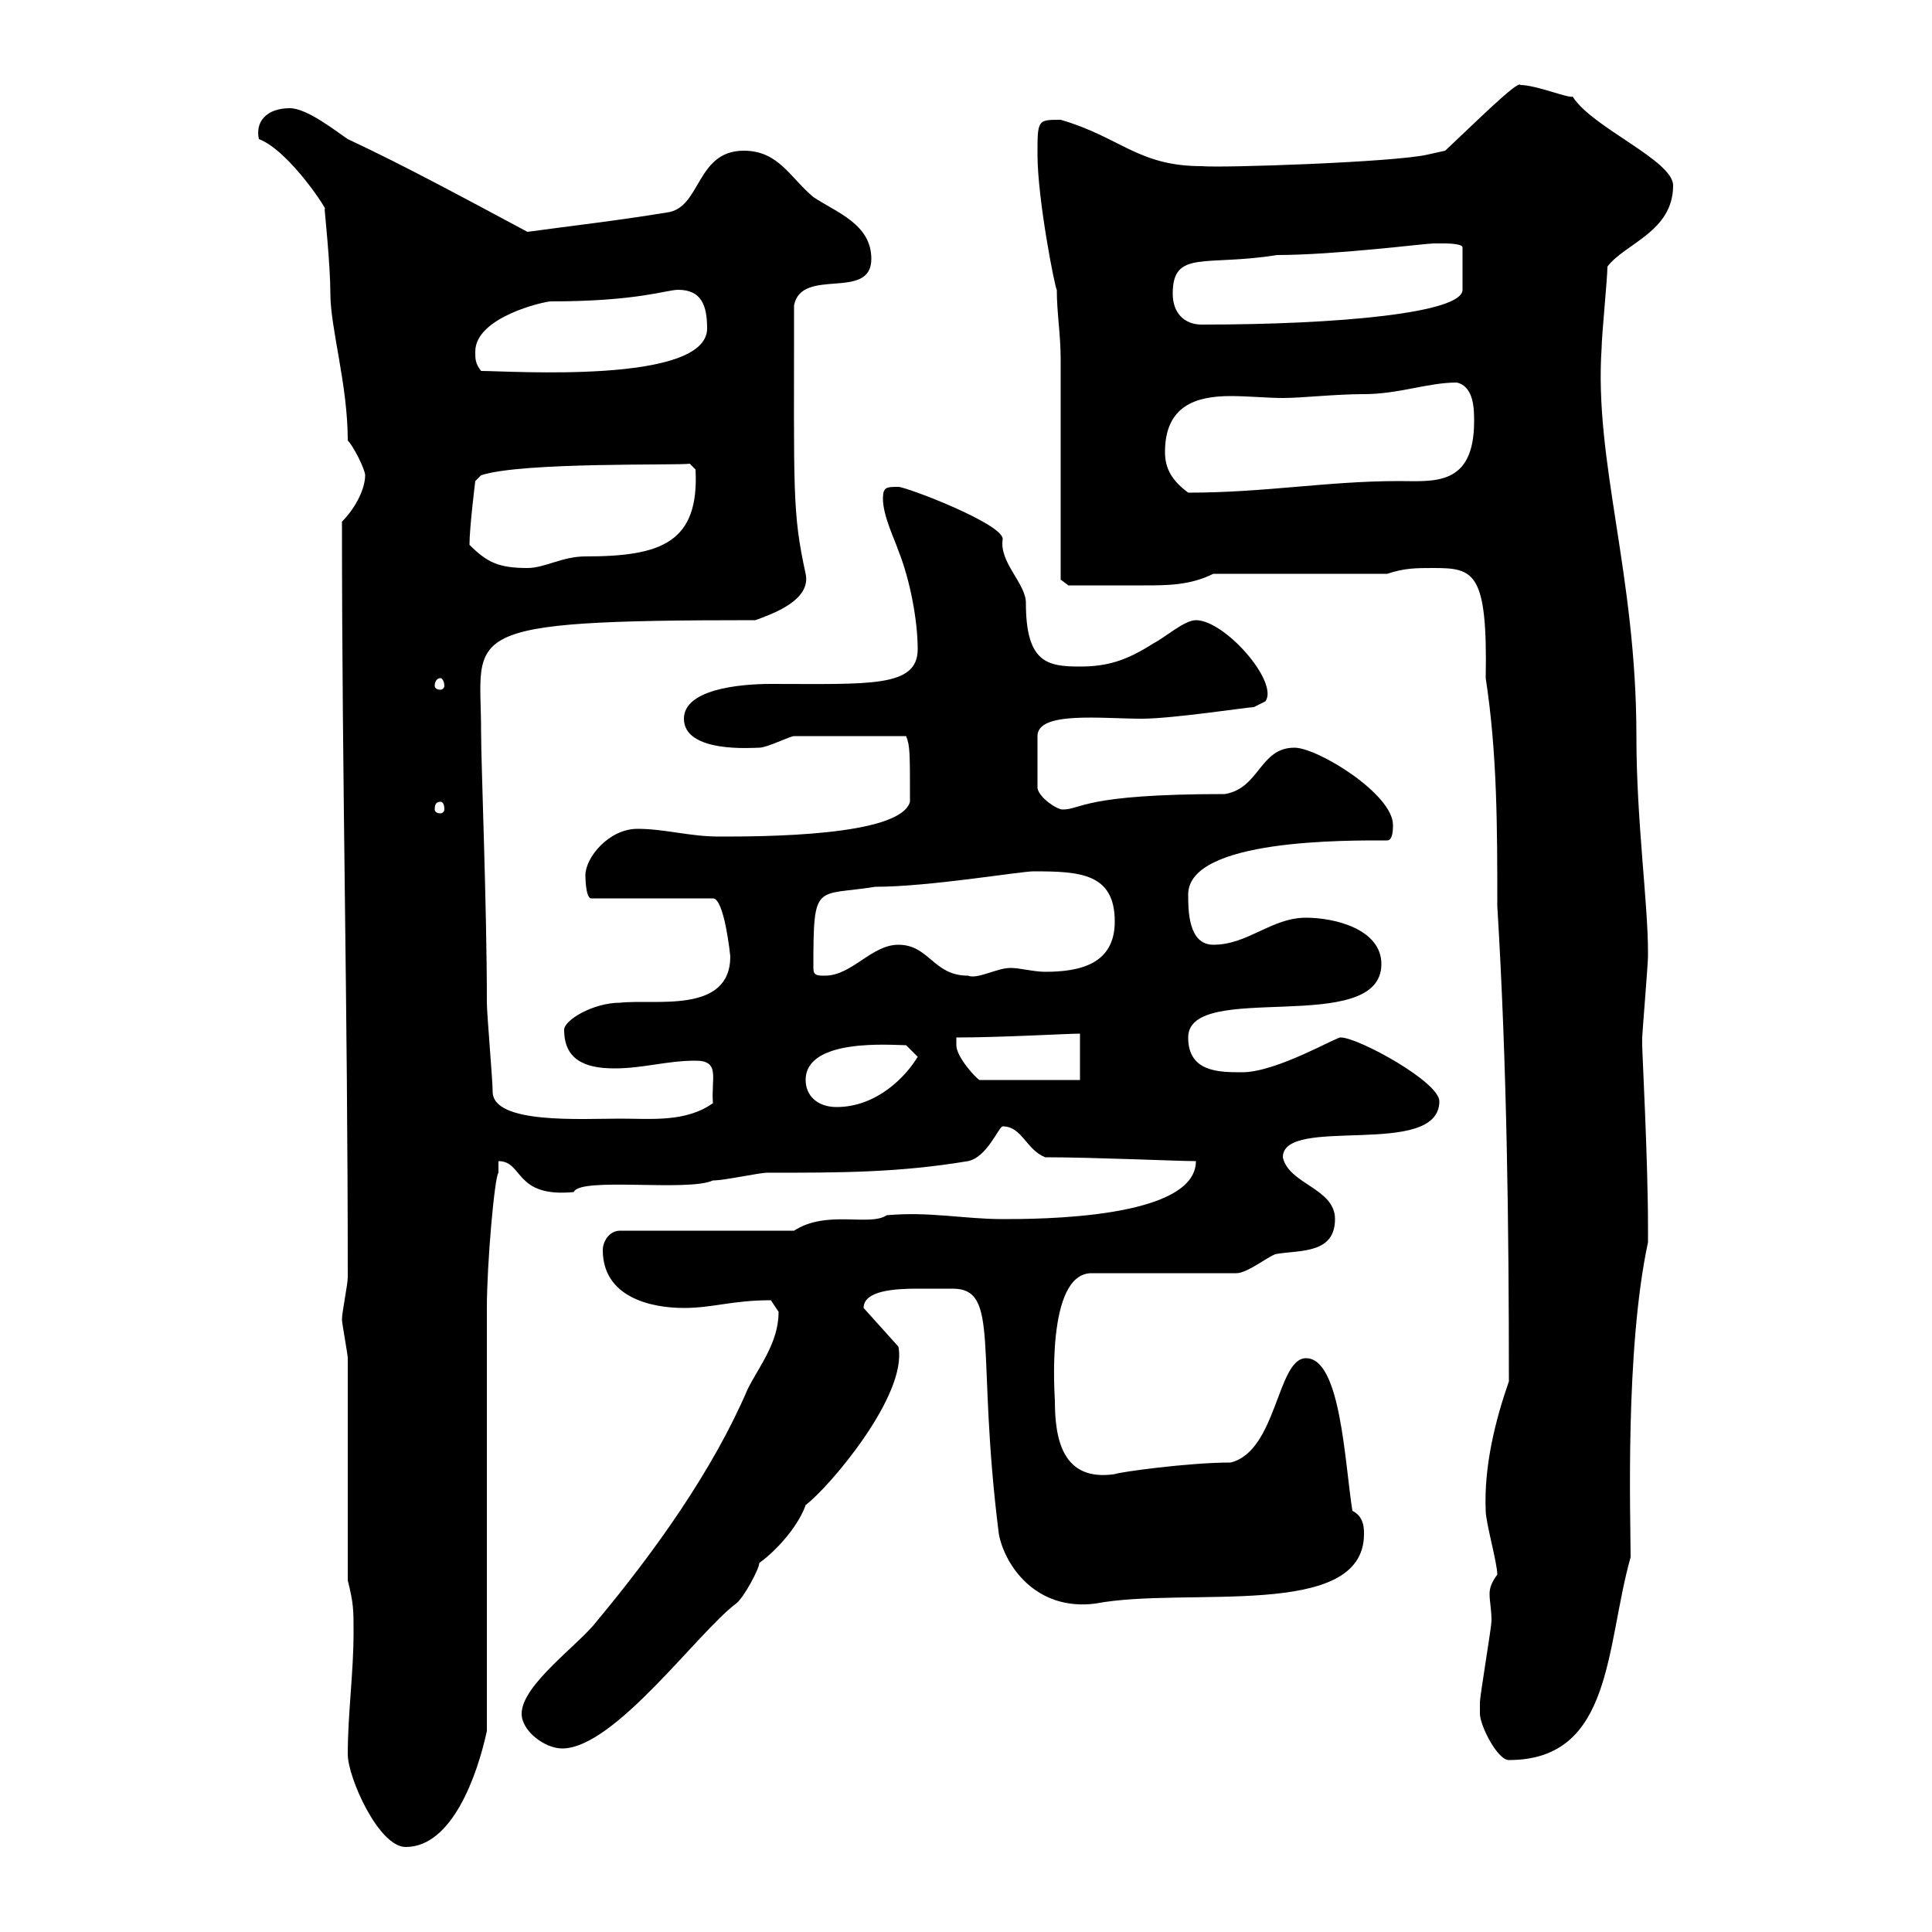 <svg xmlns="http://www.w3.org/2000/svg" xmlns:xlink="http://www.w3.org/1999/xlink" width="300" height="300"><path d="M54 272.40C54 276 58.80 286.80 63 286.80C70.20 286.80 74.10 275.70 75.60 268.80C75.60 258.90 75.60 212.70 75.60 203.10C75.60 196.20 76.80 182.70 77.40 182.10C77.40 182.10 77.40 181.50 77.40 180.30C81.30 180.30 79.80 186 89.10 185.10C90 182.70 106.80 185.10 110.70 183.30C112.50 183.30 117.90 182.10 119.10 182.10C130.50 182.10 139.50 182.10 150.30 180.30C153.30 179.70 155.10 174.90 155.70 174.90C158.70 174.90 159.30 178.50 162.30 179.70C169.80 179.70 183 180.30 185.70 180.30C185.70 189.30 161.10 189.30 155.70 189.30C149.70 189.30 144.30 188.10 137.70 188.70C135 190.50 128.40 187.80 123.30 191.10L96.30 191.10C94.50 191.10 93.60 192.90 93.60 194.10C93.60 201.30 100.80 203.10 106.20 203.10C110.70 203.10 113.70 201.90 119.70 201.90C119.70 201.90 120.90 203.70 120.90 203.70C120.90 208.50 117.90 212.10 116.10 215.70C110.70 228.30 101.70 240.90 92.70 251.70C90 255.30 81 261.60 81 266.10C81 268.80 84.60 271.50 87.30 271.50C95.40 271.50 108.30 253.50 114.30 249C115.50 248.10 117.90 243.60 117.90 242.70C121.20 240.30 124.20 236.40 125.10 233.70C128.70 231 141 216.60 139.50 209.10L134.10 203.10C134.10 200.40 138.90 200.10 142.50 200.10C144 200.10 145.20 200.10 146.10 200.10C146.40 200.10 147 200.10 147.90 200.10C155.40 200.10 151.50 209.70 155.10 238.20C156 243 160.80 250.20 170.10 249C184.20 246.30 211.80 251.70 211.80 238.20C211.80 237.30 211.80 235.50 210 234.60C208.80 227.10 208.20 210.90 202.80 210.90C198.30 210.90 198.30 225.30 191.10 227.10C184.50 227.10 173.70 228.60 173.10 228.90C165 230.10 163.80 223.50 163.80 217.50C163.80 216.90 162.30 197.70 169.50 197.70L192 197.70C193.80 197.70 197.40 194.70 198.30 194.70C201.90 194.10 207.30 194.70 207.30 189.30C207.30 184.50 200.10 183.90 199.20 179.70C199.20 173.10 223.50 180 223.50 171C223.50 168 210.90 161.10 208.20 161.10C207.90 160.80 198.30 166.50 192.90 166.50C189.30 166.50 184.50 166.50 184.50 161.10C184.50 152.10 214.50 161.10 214.50 149.70C214.50 144.30 207.30 142.50 202.80 142.50C197.40 142.50 193.80 146.70 188.40 146.70C184.50 146.70 184.50 141.30 184.50 138.90C184.50 130.20 209.40 130.50 215.40 130.50C216.30 130.50 216.30 128.70 216.30 128.10C216.30 123.30 204.60 116.10 201 116.10C195.60 116.10 195.60 122.40 190.20 123.30C168 123.30 168 125.70 165 125.70C164.10 125.70 161.40 123.90 161.10 122.40L161.10 114.30C161.10 110.40 171 111.60 177.30 111.60C182.10 111.60 193.80 109.80 194.70 109.80L196.50 108.90C198.60 105.90 190.20 96.30 185.70 96.30C183.90 96.30 180.90 99 179.10 99.90C174.90 102.60 171.90 103.50 167.70 103.50C162.60 103.50 159.30 102.90 159.30 93.60C159.30 90.60 155.10 87.30 155.70 83.70C155.70 81.30 140.70 75.60 139.50 75.60C137.70 75.60 137.10 75.60 137.10 77.40C137.10 80.10 138.90 83.70 139.50 85.50C141.30 90 142.50 96.30 142.50 100.80C142.50 106.80 135 106.20 119.70 106.20C114.60 106.20 106.20 107.10 106.20 111.60C106.20 117 117 116.10 117.90 116.10C119.10 116.10 122.70 114.30 123.30 114.30L140.70 114.30C141.30 115.80 141.30 116.70 141.30 124.50C139.80 129.90 118.20 129.90 111.60 129.90C107.10 129.90 103.20 128.70 99 128.70C94.50 128.70 90.90 133.20 90.90 135.90C90.90 135.90 90.90 139.50 91.80 139.50L110.70 139.50C112.50 139.50 113.40 148.50 113.40 148.50C113.40 157.50 101.70 155.10 96.30 155.70C92.10 155.70 87.60 158.40 87.60 159.90C87.60 164.40 90.60 165.90 95.40 165.90C99.90 165.90 103.50 164.70 108 164.70C111.90 164.70 110.40 167.40 110.70 171.30C106.50 174.30 101.10 173.70 96.30 173.70C90.30 173.70 76.50 174.60 76.50 169.50C76.50 167.70 75.60 157.50 75.60 155.70C75.60 140.40 74.70 118.80 74.70 113.40C74.70 98.10 70.20 96.30 117.30 96.30C119.70 95.40 126 93.30 125.10 89.10C123 79.50 123.30 76.50 123.30 47.40C124.50 41.40 135.30 46.80 135.30 40.20C135.30 34.80 129.90 33 126.30 30.60C122.70 27.60 120.90 23.40 115.50 23.40C108 23.40 108.90 32.40 103.50 33C96.30 34.20 88.50 35.10 81.90 36C72.90 31.20 63 25.80 54 21.60C52.20 20.40 47.70 16.80 45 16.80C41.40 16.80 39.60 18.90 40.20 21.60C45 23.40 51.30 33.30 50.40 32.40C50.40 32.70 51.30 41.10 51.30 45.60C51.30 51 54 59.70 54 68.40C54.90 69.30 56.70 72.90 56.70 73.80C56.70 75.90 55.20 78.90 53.10 81C53.10 122.40 54 155.40 54 198.30C54 199.50 53.10 203.70 53.10 204.90C53.10 205.50 54 210.30 54 210.90L54 245.40C54.90 249 54.90 249.90 54.90 253.50C54.90 259.80 54 266.10 54 272.40ZM229.80 266.10C229.80 267.90 232.50 273.30 234.30 273.30C250.50 273.30 249.30 255.60 253.20 241.80C253.20 235.80 252.30 209.70 255.90 192.90L255.90 190.50C255.90 180.30 255 163.50 255 162.30C255 162.30 255 161.10 255 161.10C255 160.50 255.90 149.70 255.90 148.50C255.90 148.50 255.90 148.50 255.90 147.90C255.90 140.10 254.10 127.50 254.10 114.30C254.10 89.10 247.50 71.70 248.70 54C248.70 52.20 249.60 43.20 249.60 41.40C252.30 37.80 259.80 36 259.80 28.80C259.80 24.90 247.20 19.80 244.20 15C243.60 15.30 238.50 13.20 236.10 13.20C235.80 12.30 228.60 19.50 224.40 23.40L221.70 24C216.60 25.20 189.60 26.10 186.60 25.80C176.70 25.80 174 21.30 164.70 18.60C161.10 18.60 161.10 18.60 161.10 24C161.10 30.90 163.80 44.70 164.10 45C164.10 48.60 164.70 51.90 164.70 55.80L164.70 90L165.90 90.90C168.60 90.90 174 90.90 177.60 90.90C181.20 90.90 184.80 90.90 188.40 89.10L215.40 89.10C218.10 88.20 219.90 88.20 222.60 88.20C228.90 88.20 231 88.80 230.70 105.30C232.50 117 232.50 128.70 232.50 140.70C234 165.30 234.30 190.50 234.30 214.50C232.20 220.50 230.40 227.70 230.70 234.60C230.70 236.40 232.50 242.70 232.50 244.50C231.60 245.70 231.30 246.60 231.30 247.50C231.30 248.70 231.60 249.90 231.60 251.70C231.60 252.60 229.80 263.40 229.80 264.30C229.80 264.30 229.80 265.20 229.80 266.10ZM125.10 167.70C125.10 161.10 138.60 162.30 140.70 162.30C140.70 162.30 142.50 164.10 142.50 164.10C140.70 167.10 136.20 171.90 129.90 171.90C126.90 171.90 125.10 170.10 125.10 167.70ZM148.50 162.30C148.50 162.30 148.50 161.10 148.50 161.10C155.40 161.10 165.90 160.50 167.70 160.50L167.70 167.70L152.10 167.70C151.50 167.40 148.50 164.10 148.50 162.30ZM126.30 150.30C126.30 136.80 126.60 139.20 135.90 137.70C144.30 137.70 158.40 135.30 160.50 135.30C167.70 135.30 173.10 135.60 173.10 143.10C173.10 149.70 167.70 150.90 162.30 150.90C160.50 150.90 158.40 150.30 156.90 150.30C154.80 150.30 151.80 152.10 150.30 151.50C144.90 151.50 144.30 146.70 139.50 146.70C135.30 146.70 132.30 151.50 128.10 151.50C126.90 151.50 126.30 151.50 126.30 150.30ZM68.40 124.50C68.70 124.50 69 124.80 69 125.70C69 126 68.70 126.30 68.40 126.30C67.80 126.30 67.50 126 67.50 125.70C67.50 124.80 67.80 124.50 68.40 124.50ZM68.40 105.30C68.70 105.30 69 105.90 69 106.50C69 106.80 68.70 107.10 68.40 107.10C67.80 107.10 67.50 106.80 67.50 106.50C67.50 105.90 67.80 105.30 68.40 105.30ZM72.90 84.60C72.90 81.90 73.80 74.70 73.80 74.70L74.70 73.80C81 71.70 105.60 72.30 107.10 72L108 72.90C108.60 84.30 102.60 86.40 90.90 86.40C87.30 86.40 84.60 88.20 81.90 88.20C77.40 88.20 75.60 87.30 72.90 84.60ZM180.90 70.20C180.90 63 185.70 61.50 191.10 61.50C193.80 61.50 196.80 61.80 199.20 61.80C202.20 61.80 207.30 61.20 211.80 61.20C217.20 61.20 221.70 59.40 226.20 59.40C228.90 60 228.90 63.60 228.90 65.40C228.90 75.60 222.60 74.70 217.20 74.70C206.10 74.70 196.50 76.50 184.50 76.50C182.10 74.70 180.90 72.90 180.90 70.20ZM73.80 54.60C73.80 49.20 84.60 46.80 85.50 46.80C99 46.80 103.50 45 105.30 45C108.90 45 109.80 47.40 109.80 51C109.80 59.70 79.20 57.60 74.70 57.60C73.80 56.40 73.80 55.80 73.80 54.60ZM182.10 45.60C182.10 38.70 187.20 41.40 198.30 39.60C207.30 39.60 221.40 37.80 222.60 37.80C222.60 37.80 223.50 37.80 224.40 37.80C224.40 37.80 227.10 37.80 227.10 38.40L227.10 45C227.10 48.60 207.90 50.40 186.60 50.40C183.90 50.40 182.10 48.60 182.10 45.60Z"/></svg>